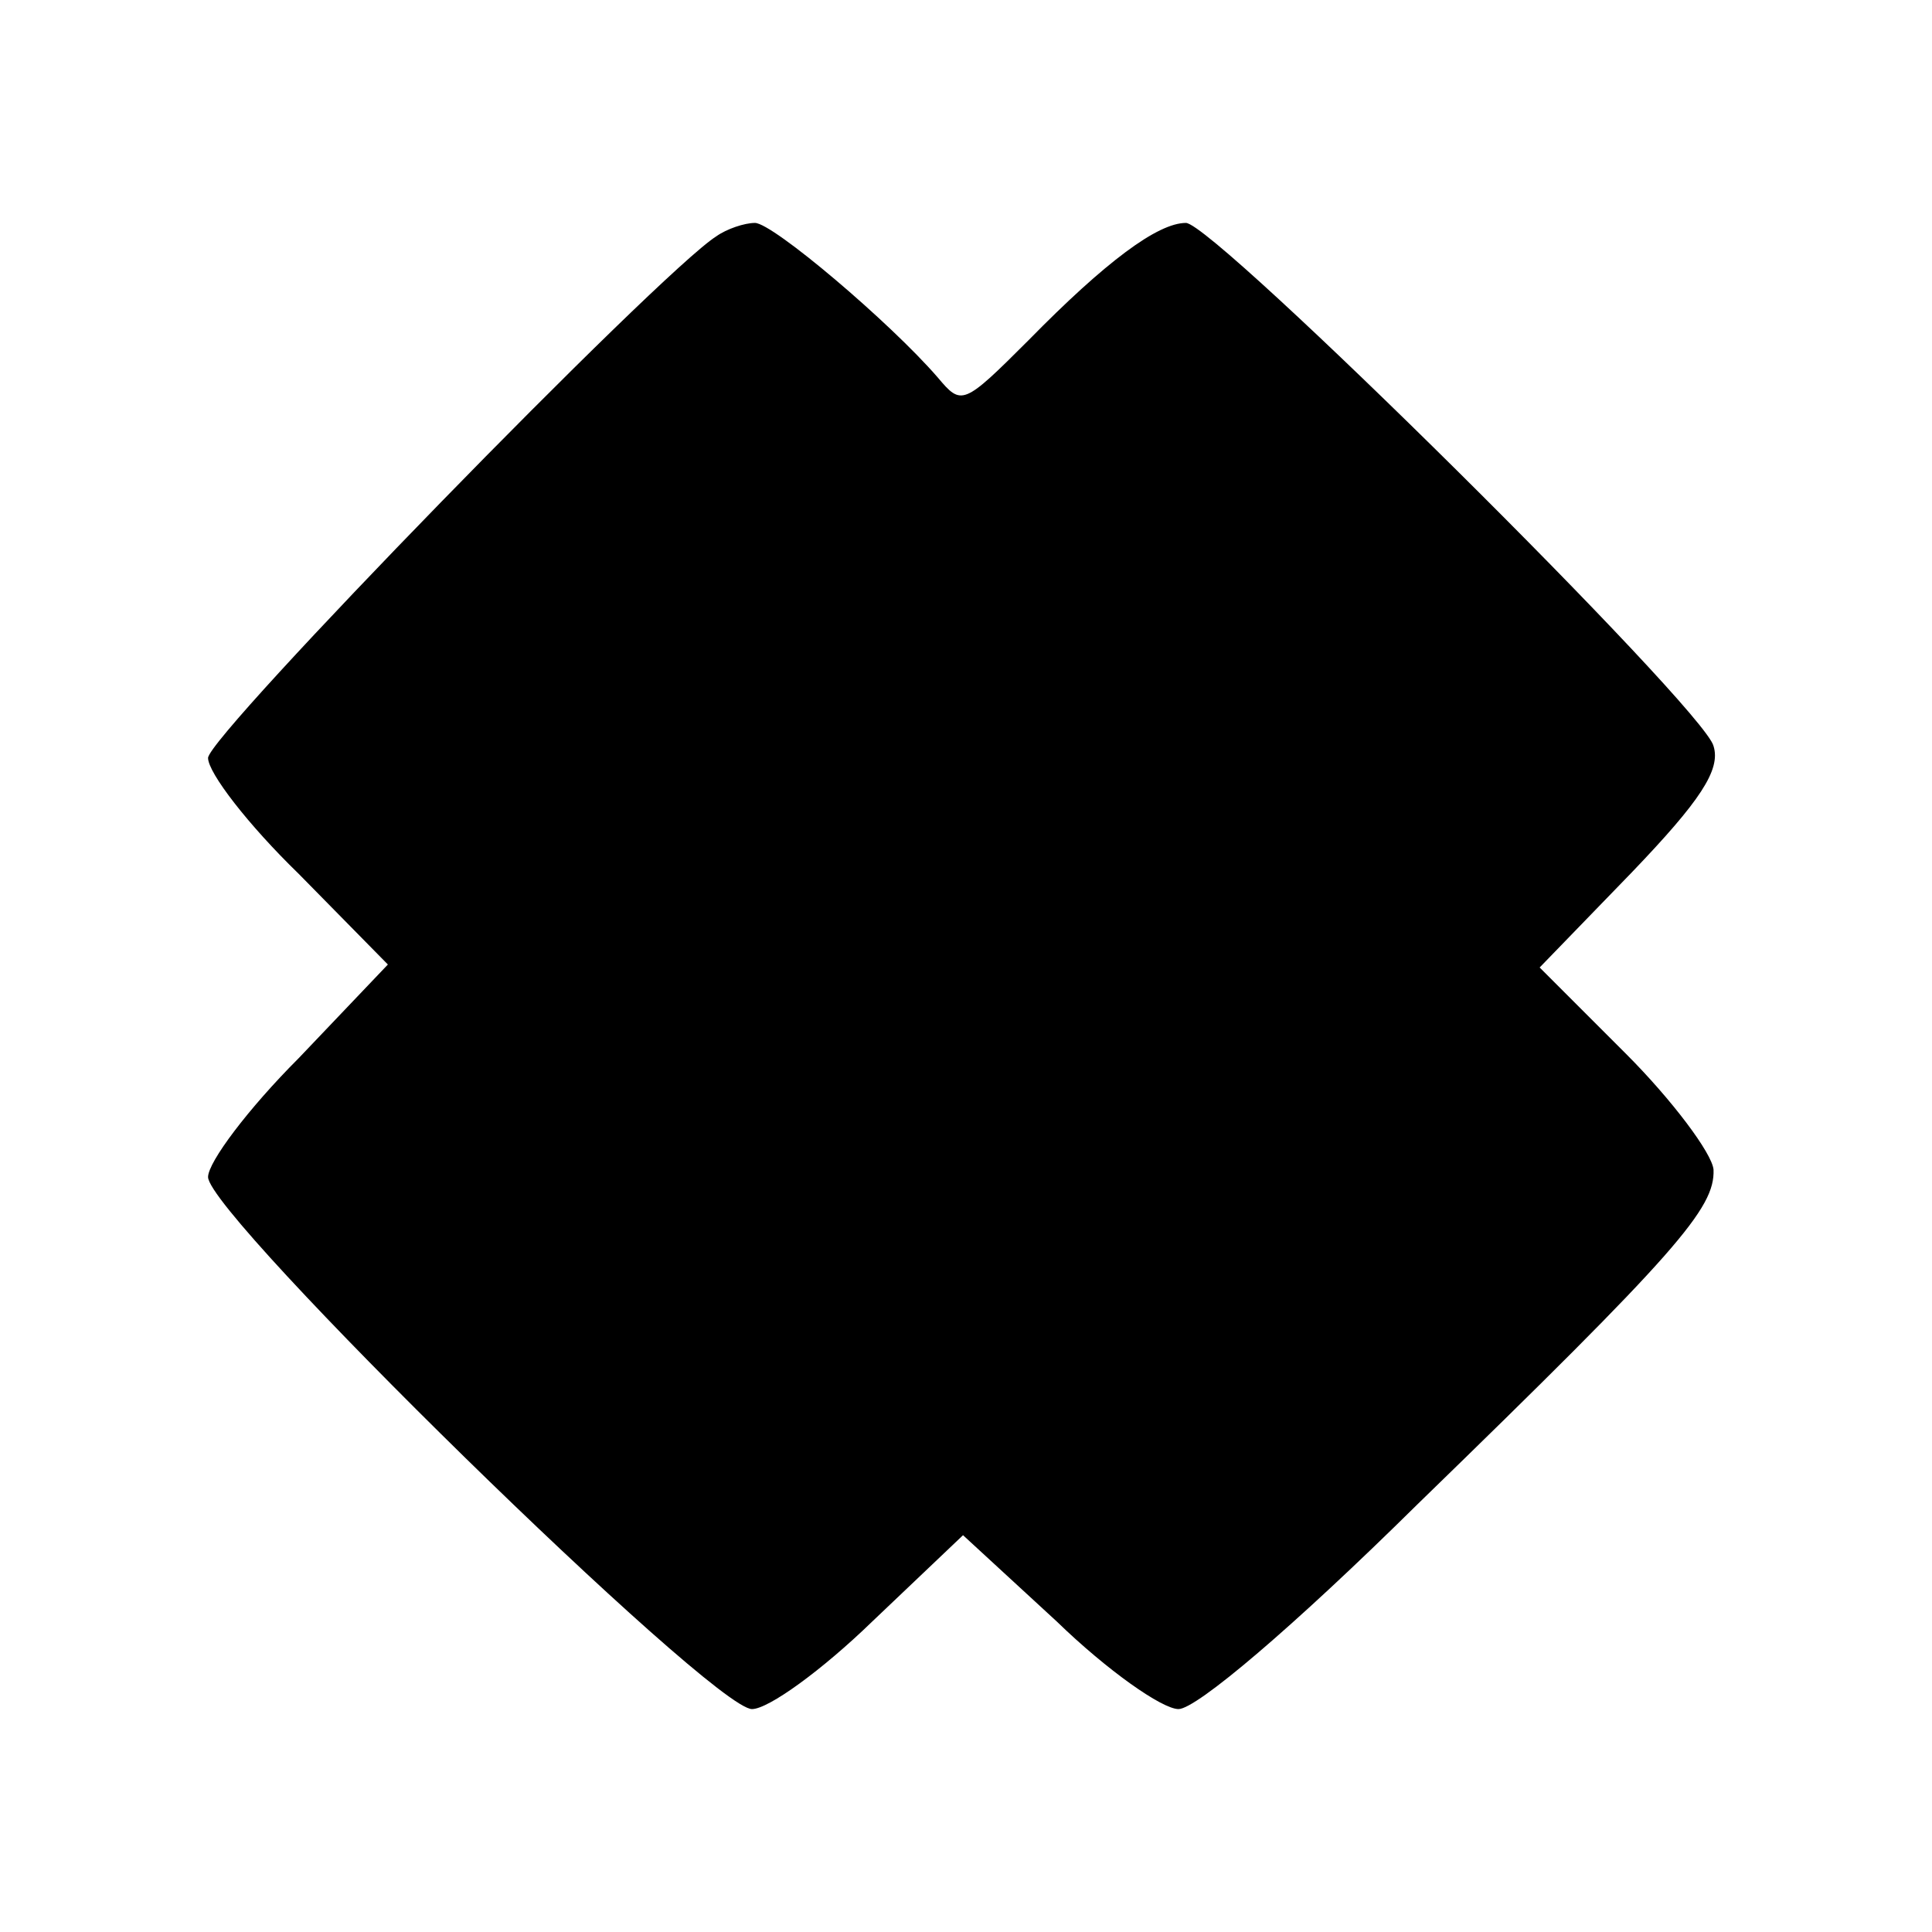 <?xml version="1.0" standalone="no"?>
<!DOCTYPE svg PUBLIC "-//W3C//DTD SVG 20010904//EN"
 "http://www.w3.org/TR/2001/REC-SVG-20010904/DTD/svg10.dtd">
<svg version="1.0" xmlns="http://www.w3.org/2000/svg"
 width="130pt" height="130pt" viewBox="0 0 130 130"
 preserveAspectRatio="xMidYMid meet">
<g transform="translate(0,130) scale(0.1,-0.1)"
fill="#000000" stroke="none">
<path d="M482 1141 c-38 -24 -342 -336 -342 -351 0 -10 27 -45 61 -78 l60 -61
-60 -63 c-34 -34 -61 -70 -61 -80 0 -26 339 -358 366 -358 11 0 47 26 81 59
l61 58 63 -58 c34 -33 71 -59 82 -59 12 0 77 55 161 138 175 170 200 199 199
225 -1 11 -28 47 -59 78 l-58 58 62 64 c46 48 60 69 55 85 -6 25 -336 352
-355 352 -19 0 -54 -26 -106 -79 -44 -44 -45 -44 -61 -25 -32 37 -111 104
-123 104 -7 0 -19 -4 -26 -9z"/>
</g>
</svg>
